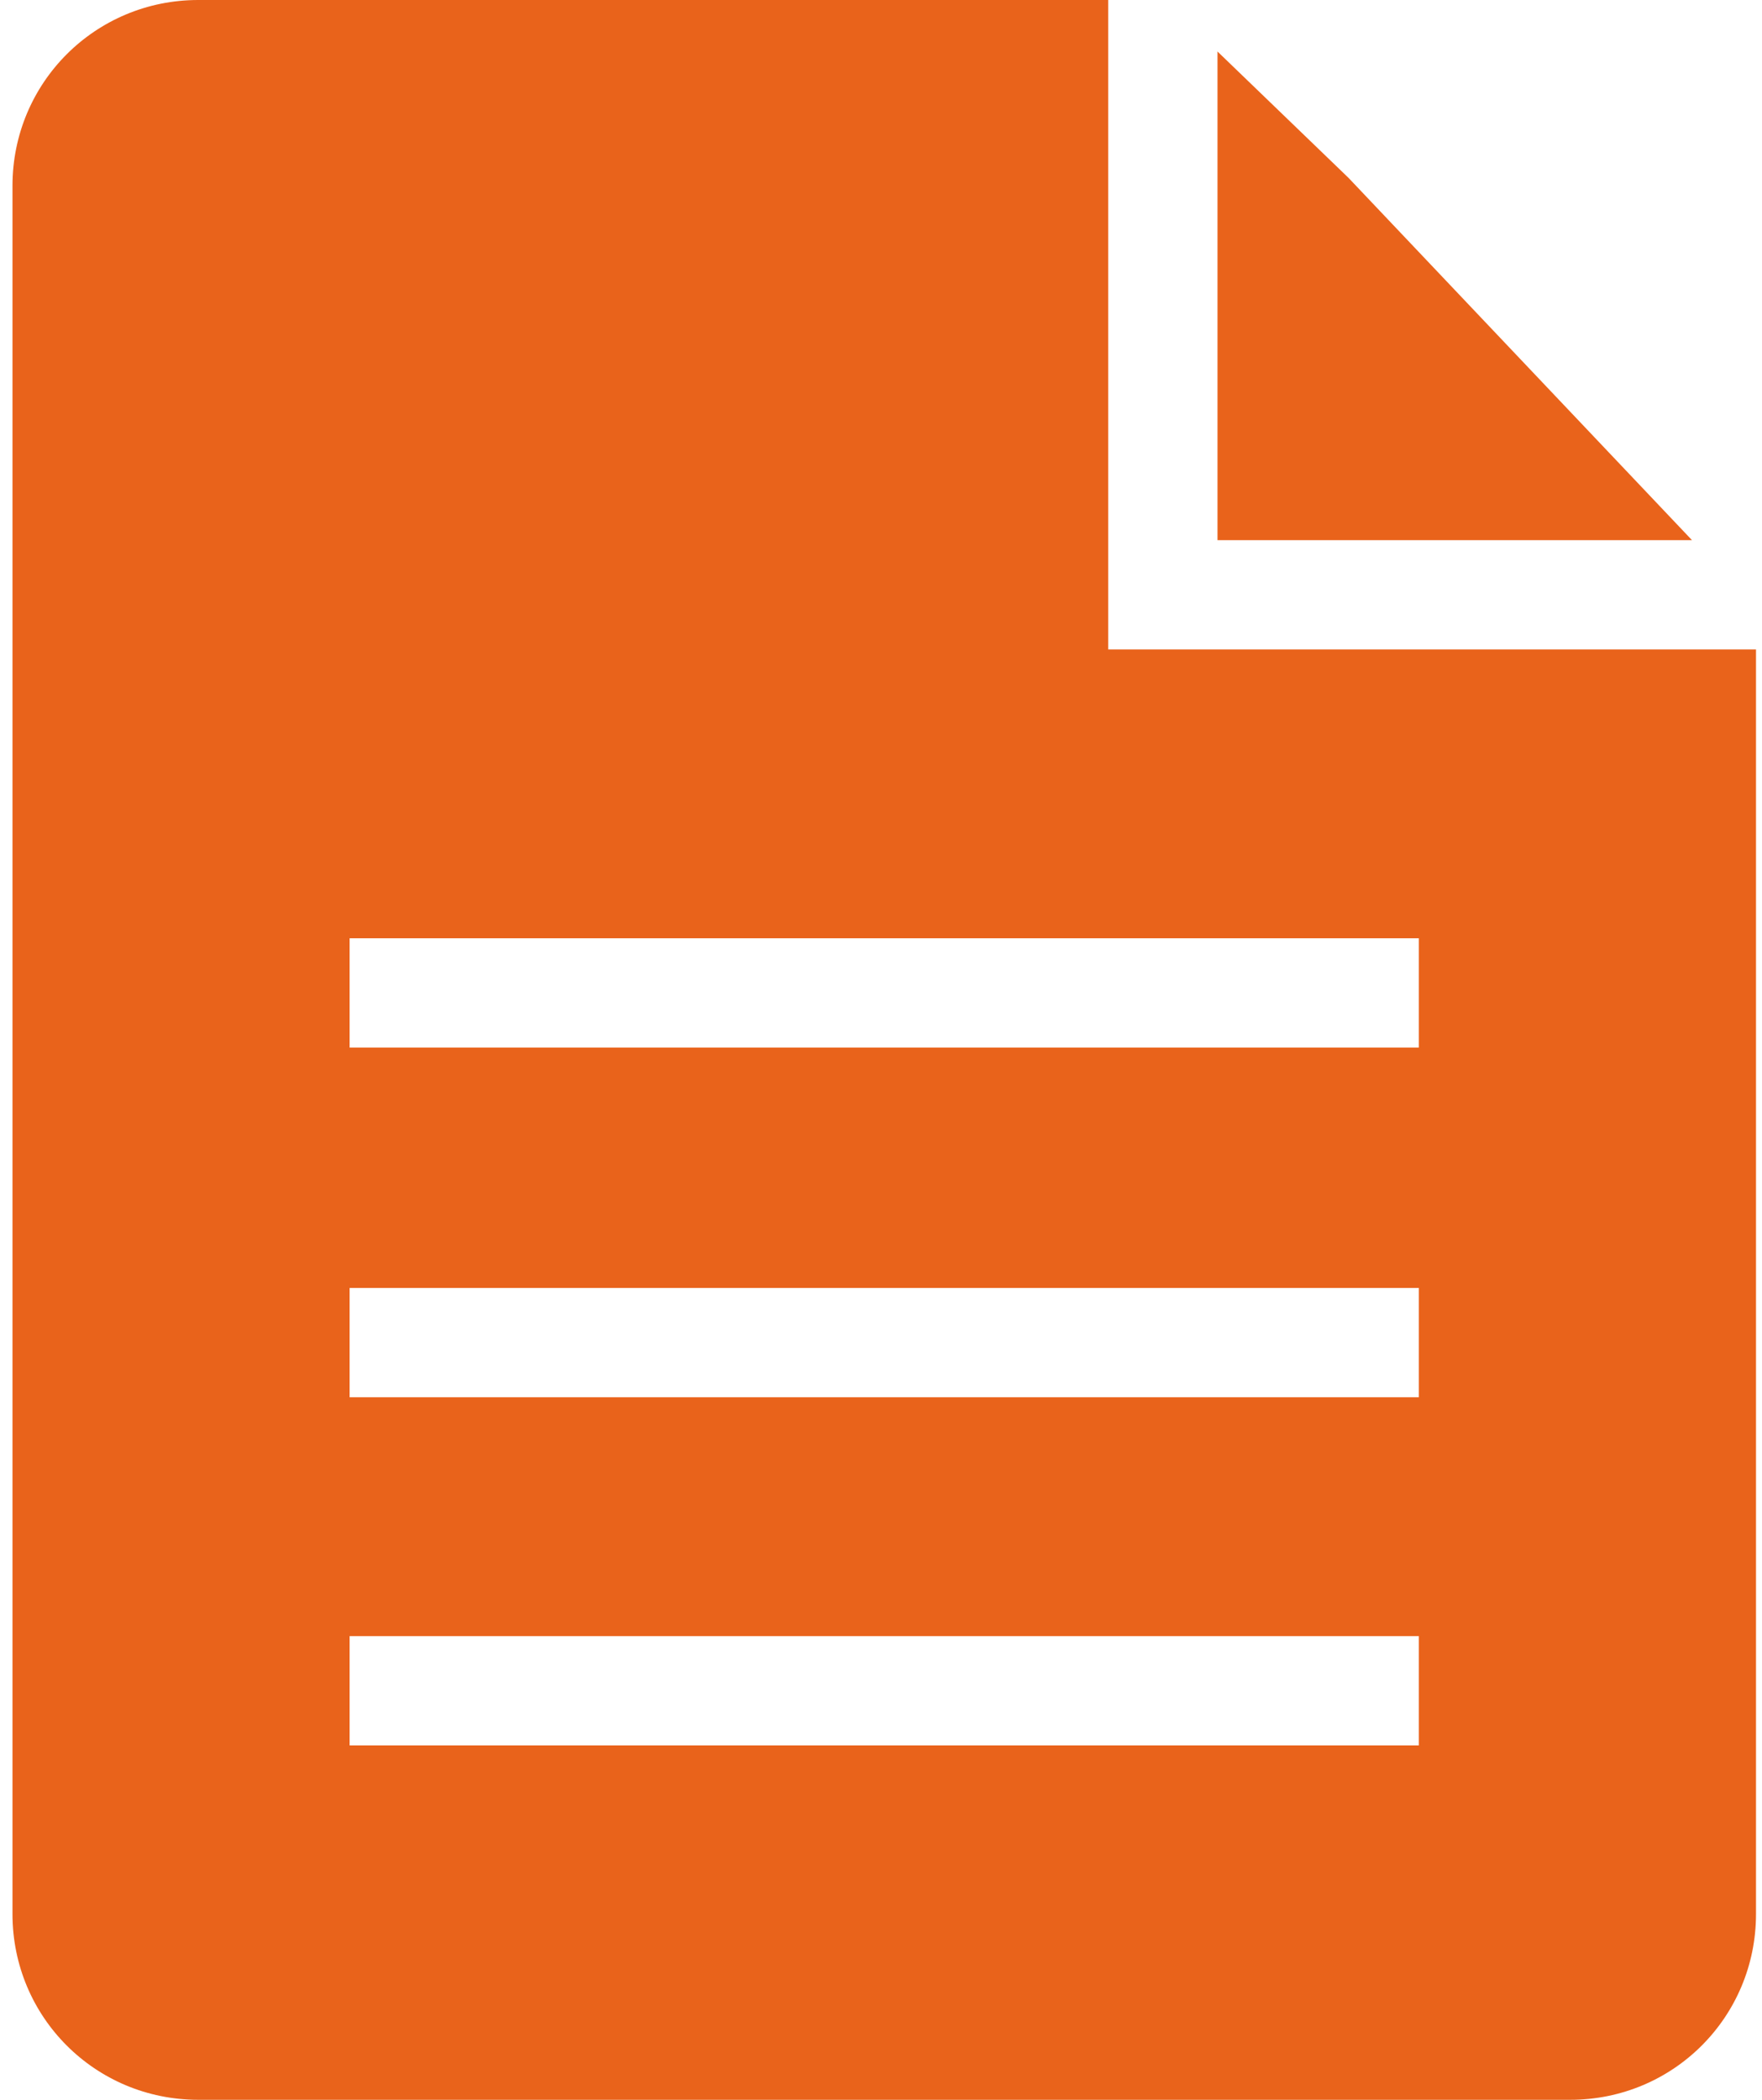 <?xml version="1.0" encoding="UTF-8"?> <svg xmlns="http://www.w3.org/2000/svg" width="47" height="56" viewBox="0 0 47 56" fill="none"><g clip-path="url(#clip0_3036_2639)"><path d="M35.973 4.746L32.476 1.374V14.406H45.133L35.973 4.746Z" fill="#E9631B"></path><path d="M29.561 17.32V0H5.288C2.54 0 0.333 2.207 0.333 4.955V51.045C0.333 53.793 2.54 56 5.288 56H41.885C44.633 56 46.84 53.793 46.84 51.045V17.32H29.561ZM37.847 46.549H9.326V43.634H37.847V46.549ZM37.847 37.264H9.326V34.349H37.847V37.264ZM37.847 27.938H9.326V25.023H37.847V27.938Z" fill="#E9631B"></path></g><defs><clipPath id="clip0_3036_2639"><rect width="46.507" height="56" fill="white" transform="translate(0.333)"></rect></clipPath></defs></svg> 